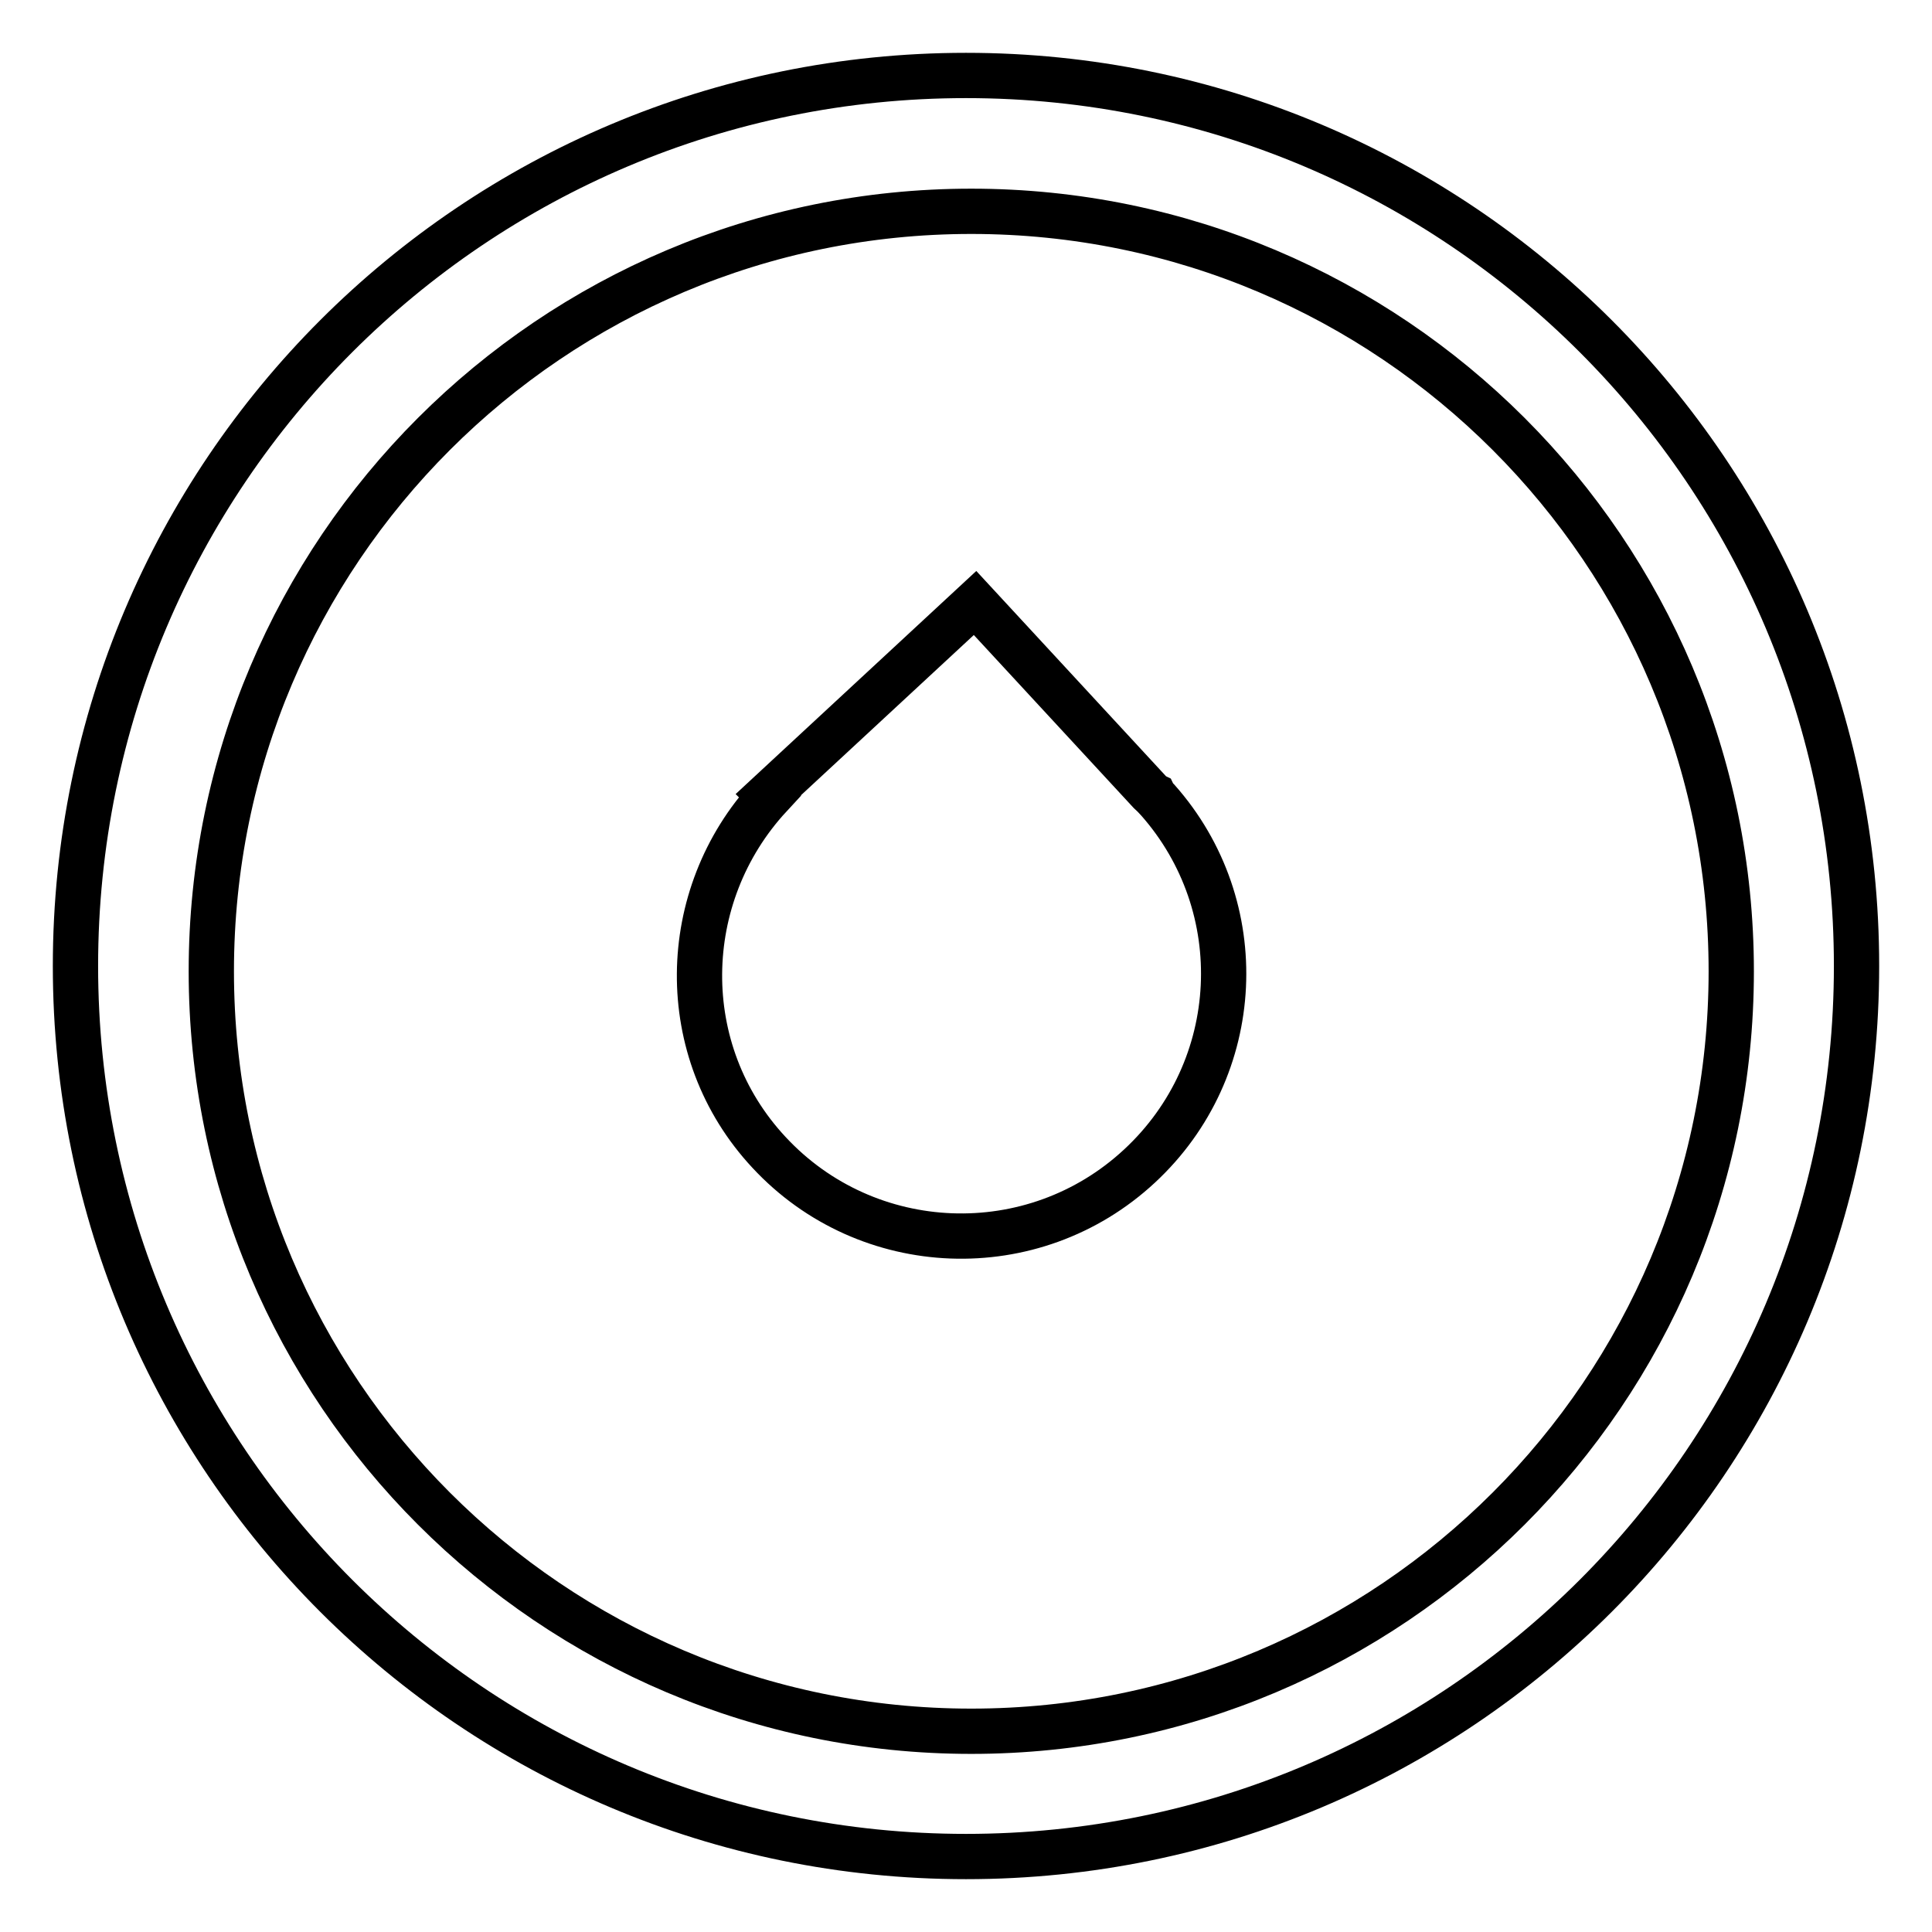 <?xml version="1.0" encoding="utf-8"?>
<!-- Svg Vector Icons : http://www.onlinewebfonts.com/icon -->
<!DOCTYPE svg PUBLIC "-//W3C//DTD SVG 1.1//EN" "http://www.w3.org/Graphics/SVG/1.1/DTD/svg11.dtd">
<svg version="1.1" xmlns="http://www.w3.org/2000/svg" xmlns:xlink="http://www.w3.org/1999/xlink" x="0px" y="0px" viewBox="0 0 256 256" enable-background="new 0 0 256 256" xml:space="preserve">
<g> <path stroke-width="6" fill-opacity="0" stroke="#000000"  d="M128,10C62.8,10,10,62.8,10,128c0,65.2,52.8,118,118,118c65.2,0,118-52.8,118-118C246,62.8,193.2,10,128,10 z M128.7,229.4c-55.6,0-100.7-45.1-100.7-100.7c0-55.6,45.1-100.7,100.7-100.7c55.6,0,100.7,45.1,100.7,100.7 C229.4,184.3,184.3,229.4,128.7,229.4z M102,105.5l-0.2-0.2l27.4-25.4l23.2,25.1c0.2,0.2,0.3,0.3,0.5,0.4c0.1,0.2,0.2,0.3,0.4,0.5 l0.1,0.1l0,0c12.5,14.1,11.5,35.6-2.4,48.5c-14.1,13.1-36.1,12.2-49.1-1.8C89.4,139.3,89.8,118.7,102,105.5z"/></g>
</svg>